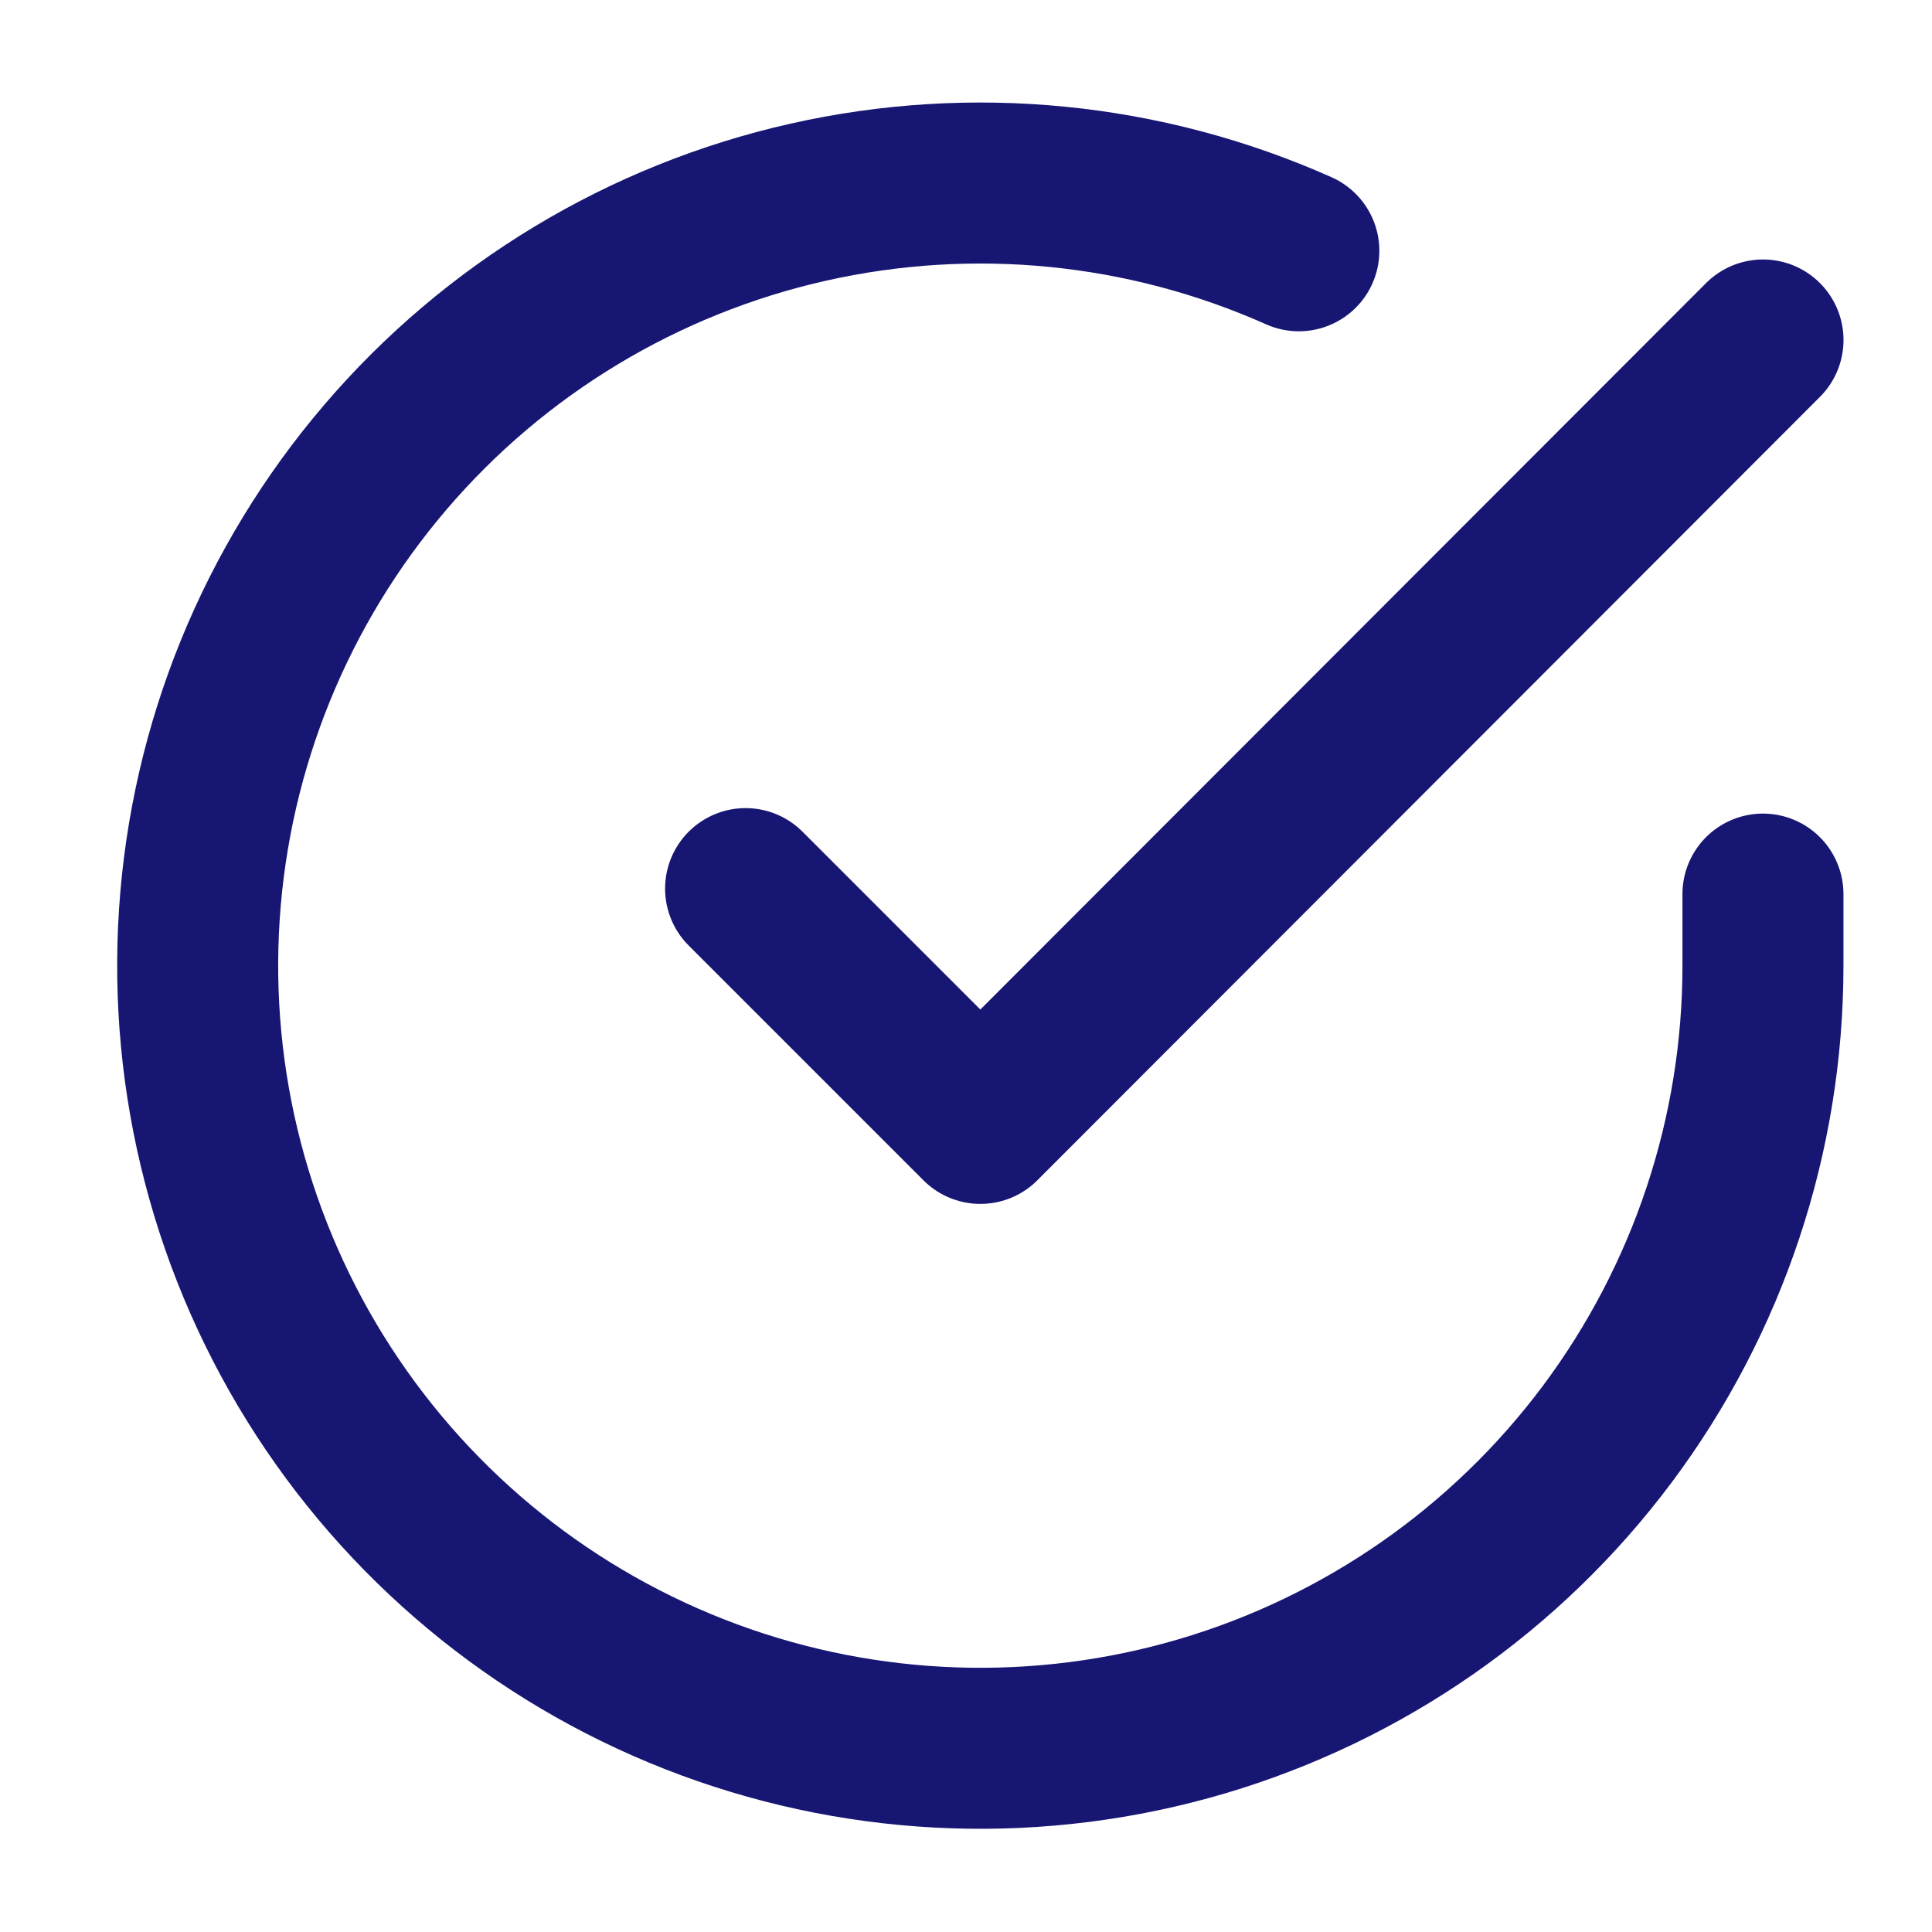 <svg width="36" height="36" viewBox="0 0 36 36" fill="none" xmlns="http://www.w3.org/2000/svg">
<path d="M32.85 16.66V18.002C32.849 21.147 31.83 24.207 29.947 26.726C28.064 29.244 25.418 31.087 22.402 31.979C19.386 32.87 16.163 32.763 13.213 31.673C10.263 30.583 7.745 28.569 6.033 25.931C4.321 23.293 3.508 20.172 3.715 17.034C3.922 13.896 5.138 10.909 7.181 8.519C9.224 6.128 11.986 4.462 15.053 3.769C18.12 3.076 21.33 3.393 24.202 4.673" stroke="#171673" stroke-width="3" stroke-linecap="round" stroke-linejoin="round"/>
<path d="M32.851 6.335L18.268 20.933L13.893 16.558" stroke="#171673" stroke-width="3" stroke-linecap="round" stroke-linejoin="round"/>
</svg>
